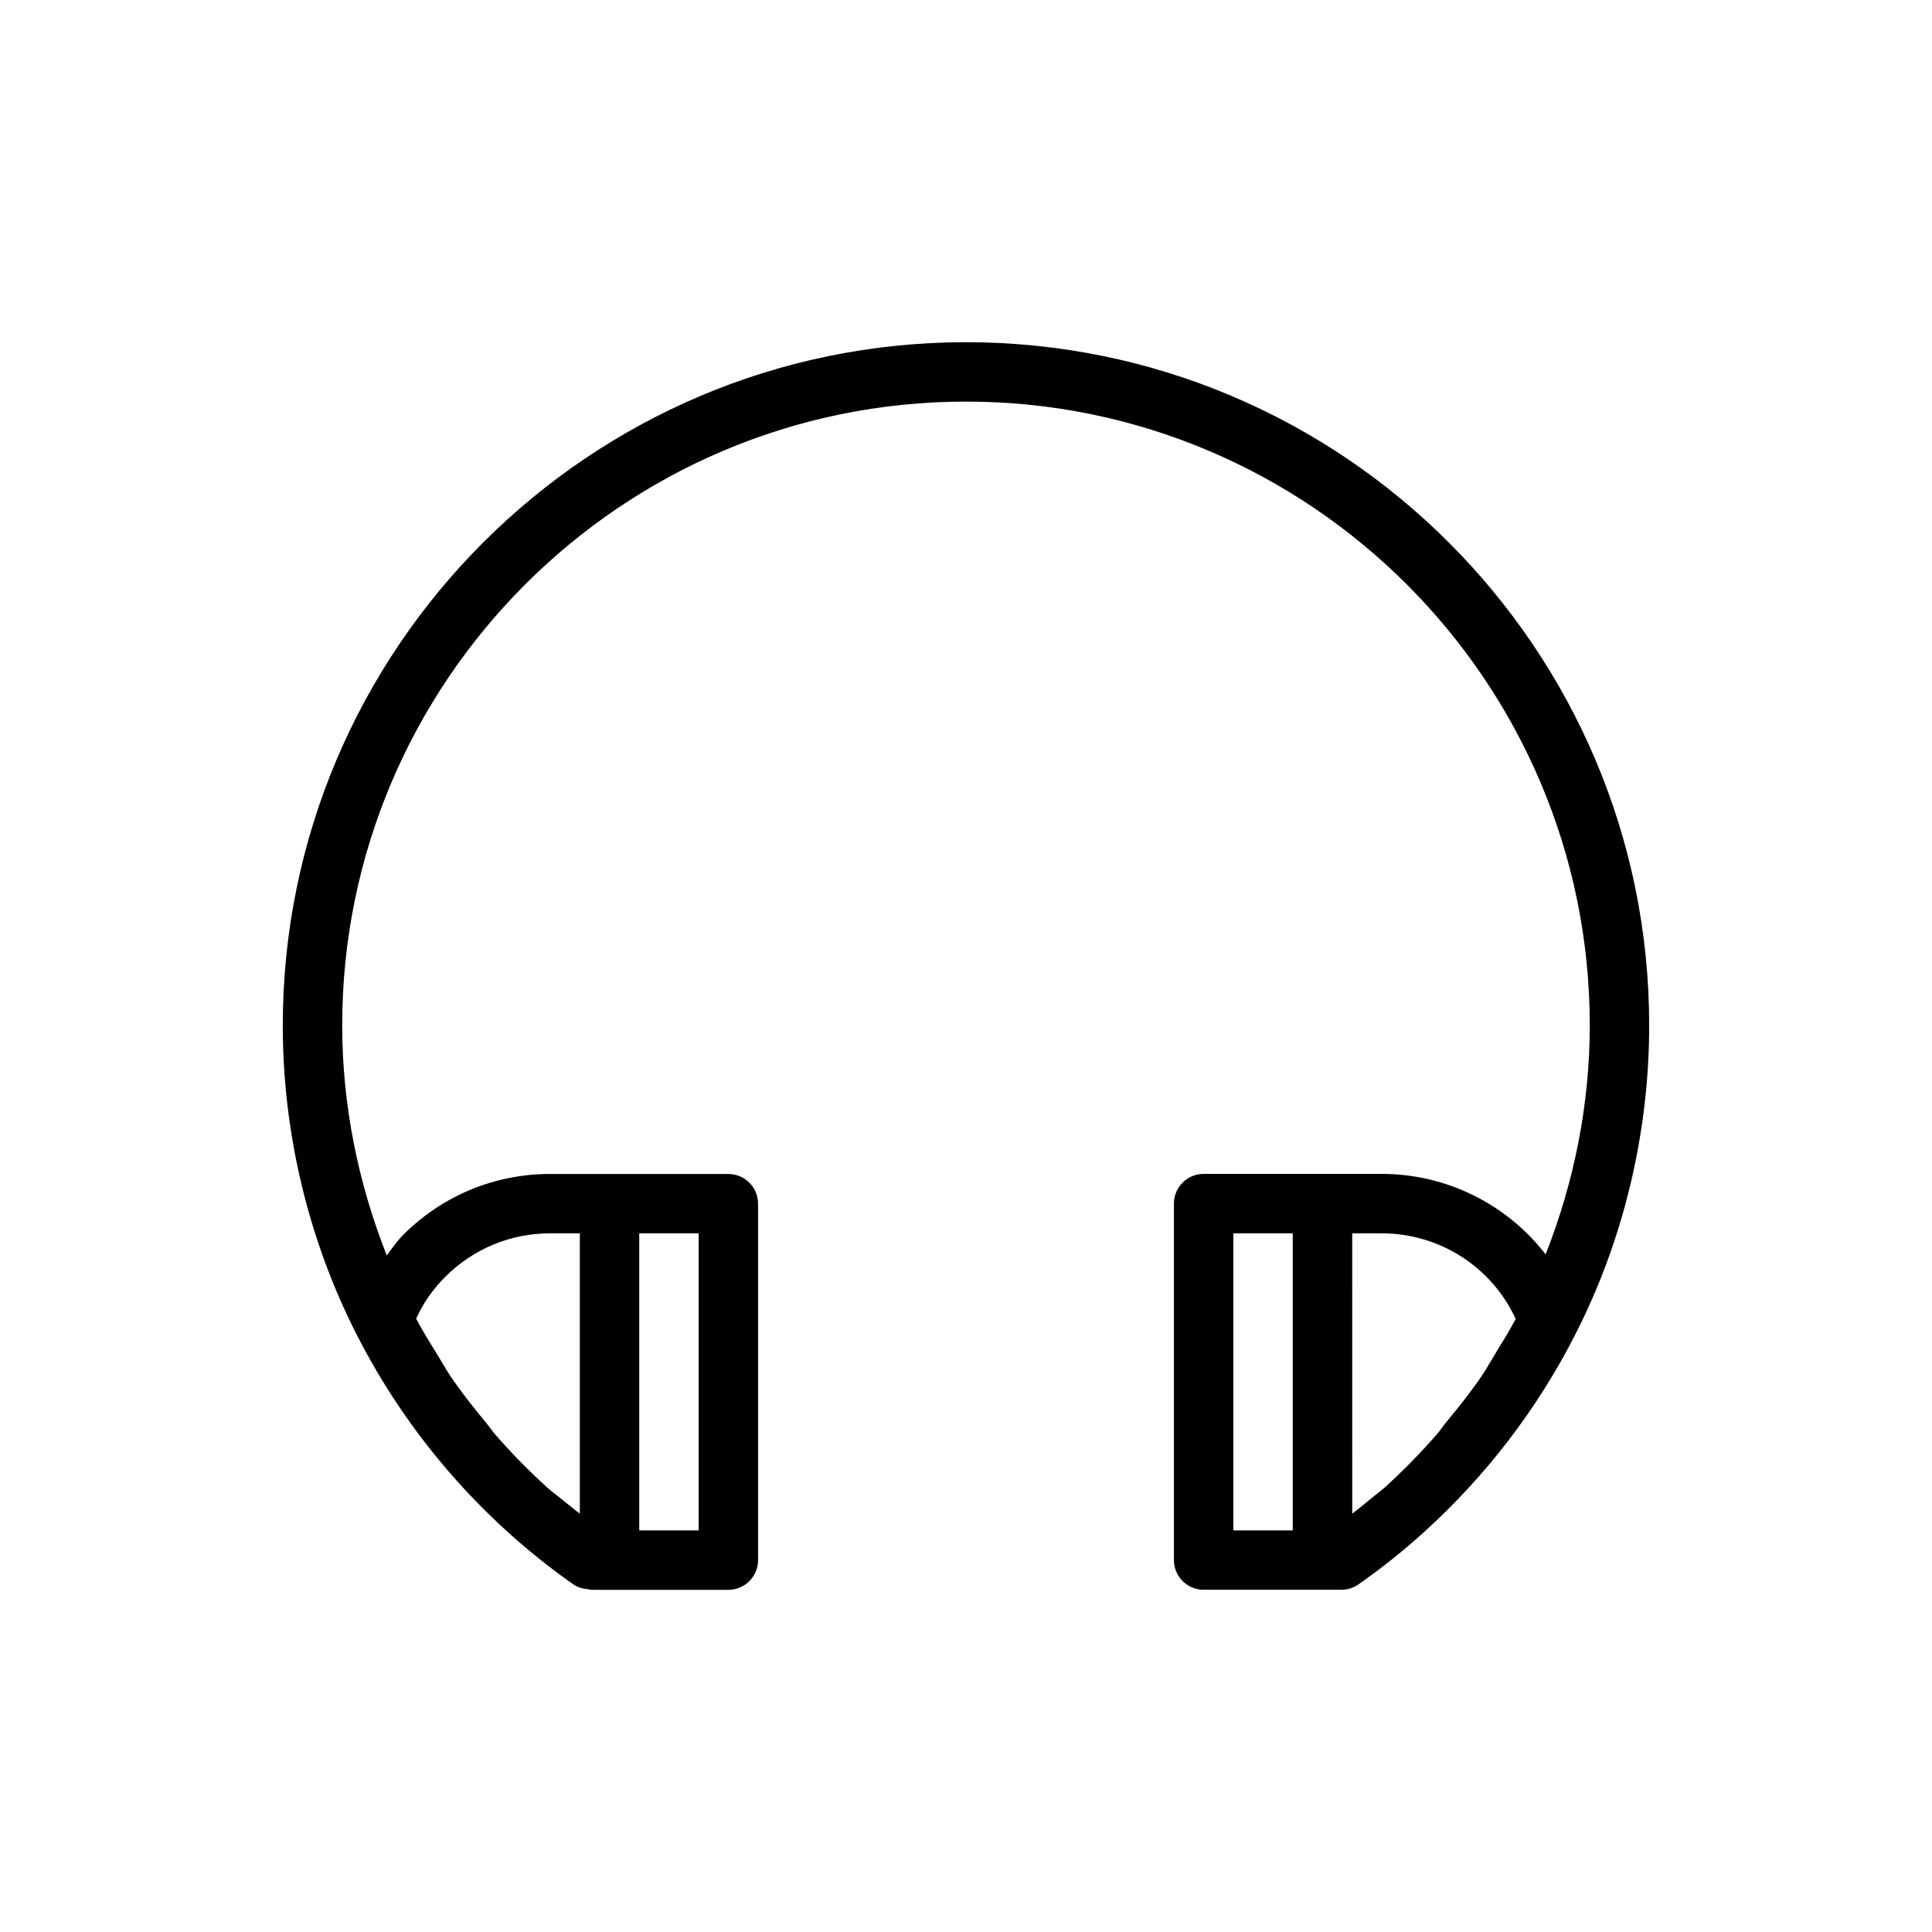 <?xml version="1.0" encoding="UTF-8"?>
<!-- Uploaded to: SVG Repo, www.svgrepo.com, Generator: SVG Repo Mixer Tools -->
<svg fill="#000000" width="800px" height="800px" version="1.1" viewBox="144 144 512 512" xmlns="http://www.w3.org/2000/svg">
 <path d="m400 234.69c-99.836 0-181.06 81.223-181.06 181.05 0 28.512 6.785 56.867 19.602 81.98 13.414 26.355 33.266 49.23 57.418 66.172 1.242 0.867 2.629 1.18 4.031 1.273 0.172 0.016 0.316 0.156 0.488 0.156l5.055 0.004h31.488c4.344 0 7.871-3.527 7.871-7.871v-94.465c0-4.344-3.527-7.871-7.871-7.871h-31.488l-15.746-0.004c-14.703 0-28.527 5.731-38.949 16.152-1.684 1.684-2.93 3.606-4.344 5.434-7.637-19.285-11.809-40.02-11.809-60.961 0-91.156 74.156-165.31 165.31-165.31s165.31 74.156 165.31 165.31c0 20.828-4.125 41.484-11.699 60.676-10.172-13.16-26.105-21.316-43.406-21.316h-47.23c-4.344 0-7.871 3.527-7.871 7.871v94.465c0 4.344 3.527 7.871 7.871 7.871h36.527c1.574 0 3.133-0.457 4.519-1.434 6.047-4.234 11.809-8.832 17.27-13.777 16.406-14.816 30.086-32.621 40.148-52.379 12.828-25.109 19.613-53.465 19.613-81.977 0-99.832-81.223-181.05-181.05-181.05zm-70.852 236.16v78.719h-15.742v-78.719zm-39.359 0h7.871v74.297c-1.465-1.148-2.945-2.281-4.375-3.481-1.434-1.211-2.992-2.297-4.394-3.574-4.801-4.375-9.367-9.004-13.633-13.918-0.77-0.883-1.418-1.875-2.156-2.785-3.402-4.078-6.707-8.25-9.699-12.66-1.309-1.922-2.41-3.984-3.652-5.969-1.906-3.055-3.777-6.109-5.465-9.289 1.793-4.016 4.359-7.746 7.699-11.082 7.434-7.445 17.32-11.539 27.805-11.539zm255.89 22.703c-1.637 3.055-3.449 6.016-5.273 8.957-1.289 2.094-2.457 4.266-3.84 6.281-2.832 4.156-5.984 8.094-9.18 11.965-0.93 1.117-1.73 2.348-2.691 3.449-4.25 4.879-8.785 9.492-13.57 13.855-1.449 1.309-3.055 2.441-4.535 3.699-1.387 1.164-2.816 2.266-4.234 3.387l-0.004-74.297h7.856c15.367 0 29.203 9.004 35.473 22.703zm-74.832 56.016v-78.719h15.742v78.719z"/>
</svg>